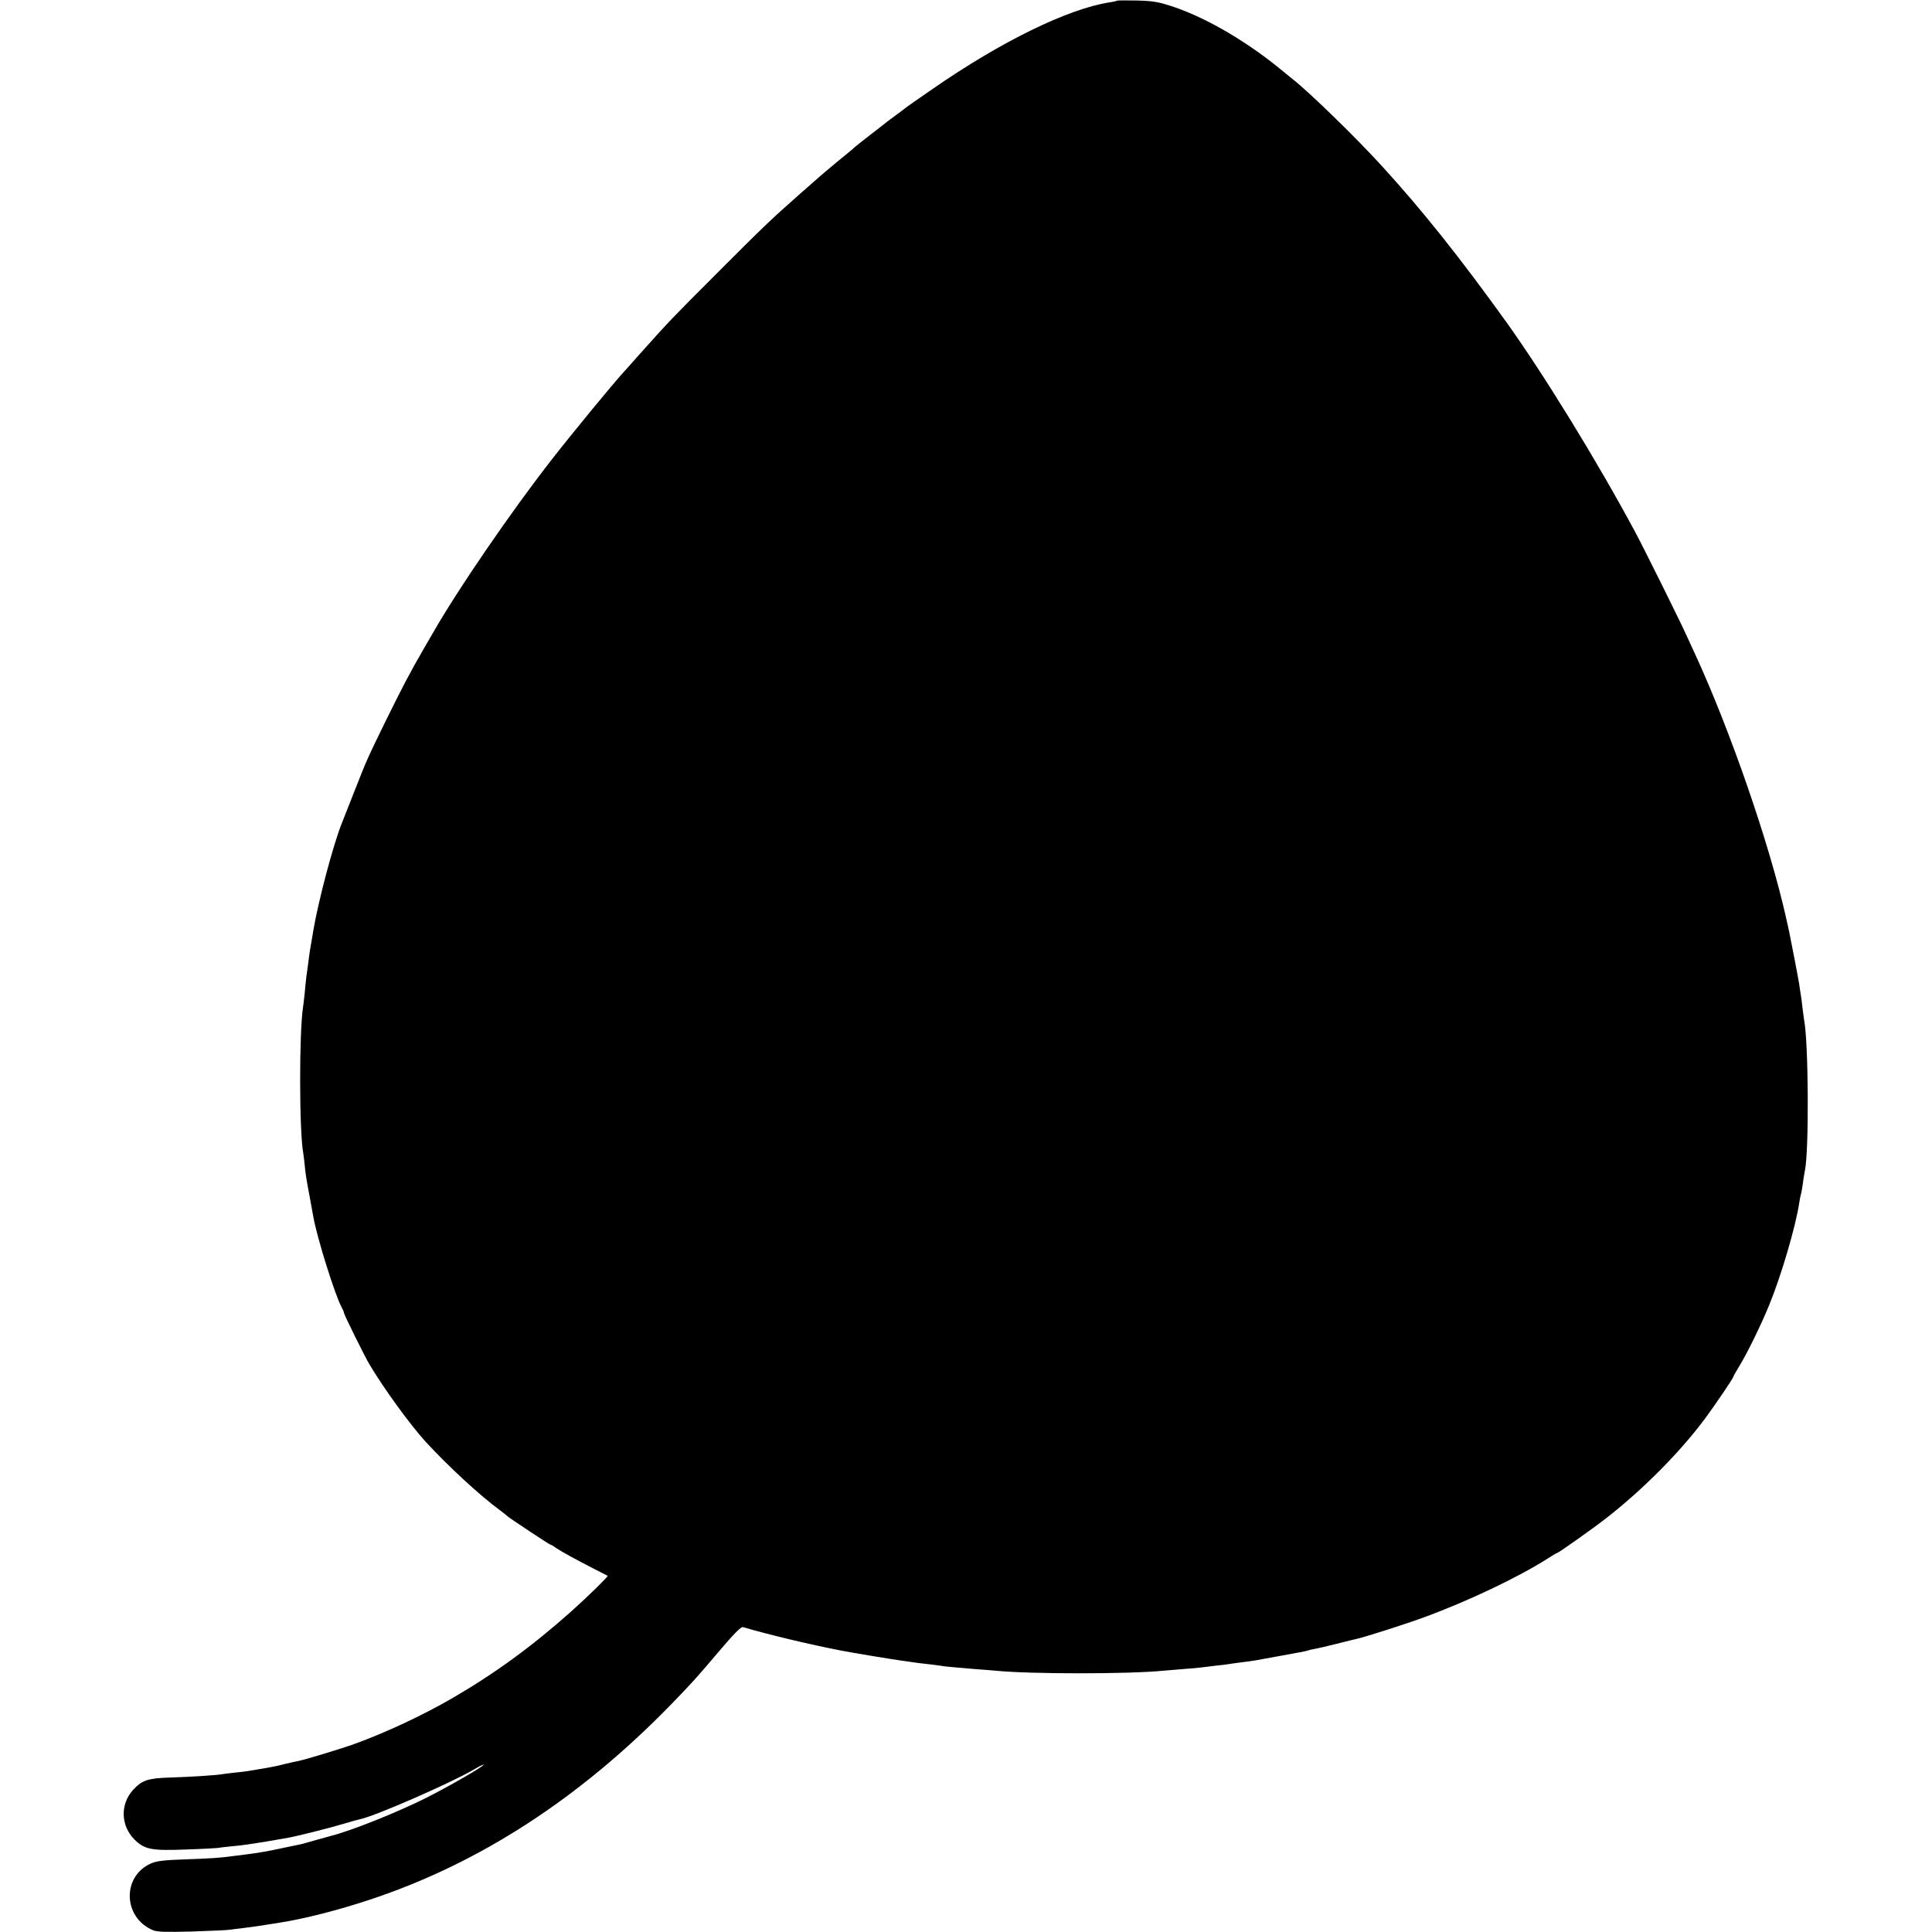 <?xml version="1.0" standalone="no"?>
<!DOCTYPE svg PUBLIC "-//W3C//DTD SVG 20010904//EN"
 "http://www.w3.org/TR/2001/REC-SVG-20010904/DTD/svg10.dtd">
<svg version="1.0" xmlns="http://www.w3.org/2000/svg"
 width="1157pt" height="1157pt" viewBox="0 0 1157 1157"
 preserveAspectRatio="xMidYMid meet">
<g transform="translate(0,1157) scale(0.1,-0.1)"
fill="#000000" stroke="none">
<path d="M6689 11566 c-2 -2 -22 -7 -44 -10 -250 -39 -649 -234 -1059 -518
-87 -60 -163 -113 -169 -119 -7 -5 -30 -23 -52 -39 -22 -16 -44 -33 -50 -37
-5 -5 -50 -39 -100 -78 -49 -38 -92 -72 -95 -75 -3 -4 -32 -28 -65 -55 -51
-41 -153 -127 -189 -160 -6 -5 -47 -41 -91 -80 -152 -134 -212 -191 -480 -460
-273 -273 -289 -290 -450 -470 -49 -55 -101 -113 -116 -130 -59 -64 -316 -377
-424 -516 -245 -314 -564 -780 -711 -1037 -12 -20 -38 -66 -59 -102 -75 -129
-127 -228 -219 -415 -117 -239 -120 -246 -196 -440 -35 -88 -67 -169 -71 -180
-53 -130 -144 -475 -174 -655 -3 -19 -7 -46 -10 -60 -6 -33 -13 -75 -19 -127
-3 -24 -8 -60 -11 -80 -3 -21 -7 -65 -10 -98 -3 -33 -8 -71 -10 -85 -24 -150
-23 -750 1 -875 2 -11 6 -45 9 -75 6 -58 7 -67 31 -195 8 -44 17 -93 20 -110
22 -125 127 -461 168 -540 9 -16 16 -33 16 -38 0 -9 124 -260 152 -307 89
-149 244 -362 337 -464 136 -148 327 -324 446 -411 22 -17 42 -32 45 -36 9 -9
250 -169 256 -169 3 0 18 -8 32 -19 29 -20 121 -71 237 -130 39 -20 72 -37 74
-38 5 -3 -116 -122 -219 -214 -236 -210 -454 -369 -710 -518 -176 -102 -395
-205 -585 -274 -70 -26 -298 -95 -338 -103 -12 -2 -49 -10 -82 -18 -33 -9 -76
-18 -95 -21 -35 -6 -89 -15 -124 -21 -10 -2 -44 -6 -75 -9 -31 -3 -67 -8 -81
-10 -41 -7 -187 -16 -312 -20 -133 -4 -168 -16 -222 -75 -77 -86 -73 -213 9
-296 61 -60 101 -68 308 -60 95 3 183 8 197 10 14 3 57 7 95 11 39 3 120 15
180 25 61 11 125 22 144 25 51 9 257 61 336 85 39 12 79 23 90 25 92 19 544
217 683 298 35 21 61 33 58 28 -10 -15 -198 -124 -344 -198 -174 -87 -451
-198 -572 -228 -8 -2 -49 -14 -90 -25 -41 -12 -82 -23 -91 -25 -9 -2 -59 -12
-110 -23 -88 -19 -135 -27 -219 -38 -19 -2 -55 -7 -80 -10 -78 -10 -111 -13
-280 -19 -127 -4 -173 -10 -205 -24 -177 -78 -168 -327 13 -401 25 -10 79 -11
235 -7 111 4 213 8 227 11 14 2 50 7 80 10 48 6 93 12 215 32 144 22 351 75
535 136 659 217 1262 608 1811 1173 126 130 147 153 291 323 84 99 126 141
137 138 155 -46 413 -107 590 -141 66 -13 321 -55 361 -60 25 -3 56 -8 70 -10
14 -2 50 -7 80 -10 30 -3 66 -8 80 -10 25 -5 64 -8 215 -21 44 -3 96 -7 115
-9 208 -21 802 -21 1010 0 19 2 73 6 120 10 47 3 96 8 110 10 14 2 50 6 81 10
31 3 65 7 76 9 10 2 46 7 78 11 33 4 69 9 80 11 11 2 85 15 165 30 79 14 147
27 150 29 4 2 22 7 41 10 19 3 79 17 134 31 55 14 108 27 118 29 51 11 301 91
406 130 265 97 564 240 737 350 30 19 56 35 59 35 8 0 213 145 295 209 218
170 441 394 591 596 56 75 169 242 169 249 0 3 17 34 38 68 47 77 128 243 176
360 72 174 161 477 181 615 3 21 8 44 10 51 3 7 7 34 11 60 3 26 9 63 13 82
25 117 22 767 -5 903 -2 11 -6 45 -10 76 -3 31 -8 65 -10 76 -2 10 -6 37 -9
60 -5 34 -50 266 -60 314 -2 9 -10 45 -18 81 -98 441 -335 1127 -548 1588 -17
37 -38 83 -47 102 -30 69 -262 537 -310 625 -229 427 -550 948 -773 1259 -277
385 -500 665 -738 926 -156 172 -438 446 -537 524 -15 12 -41 33 -58 47 -207
173 -451 317 -652 386 -96 32 -123 37 -225 40 -64 1 -118 1 -120 -1z"/>
</g>
</svg>
